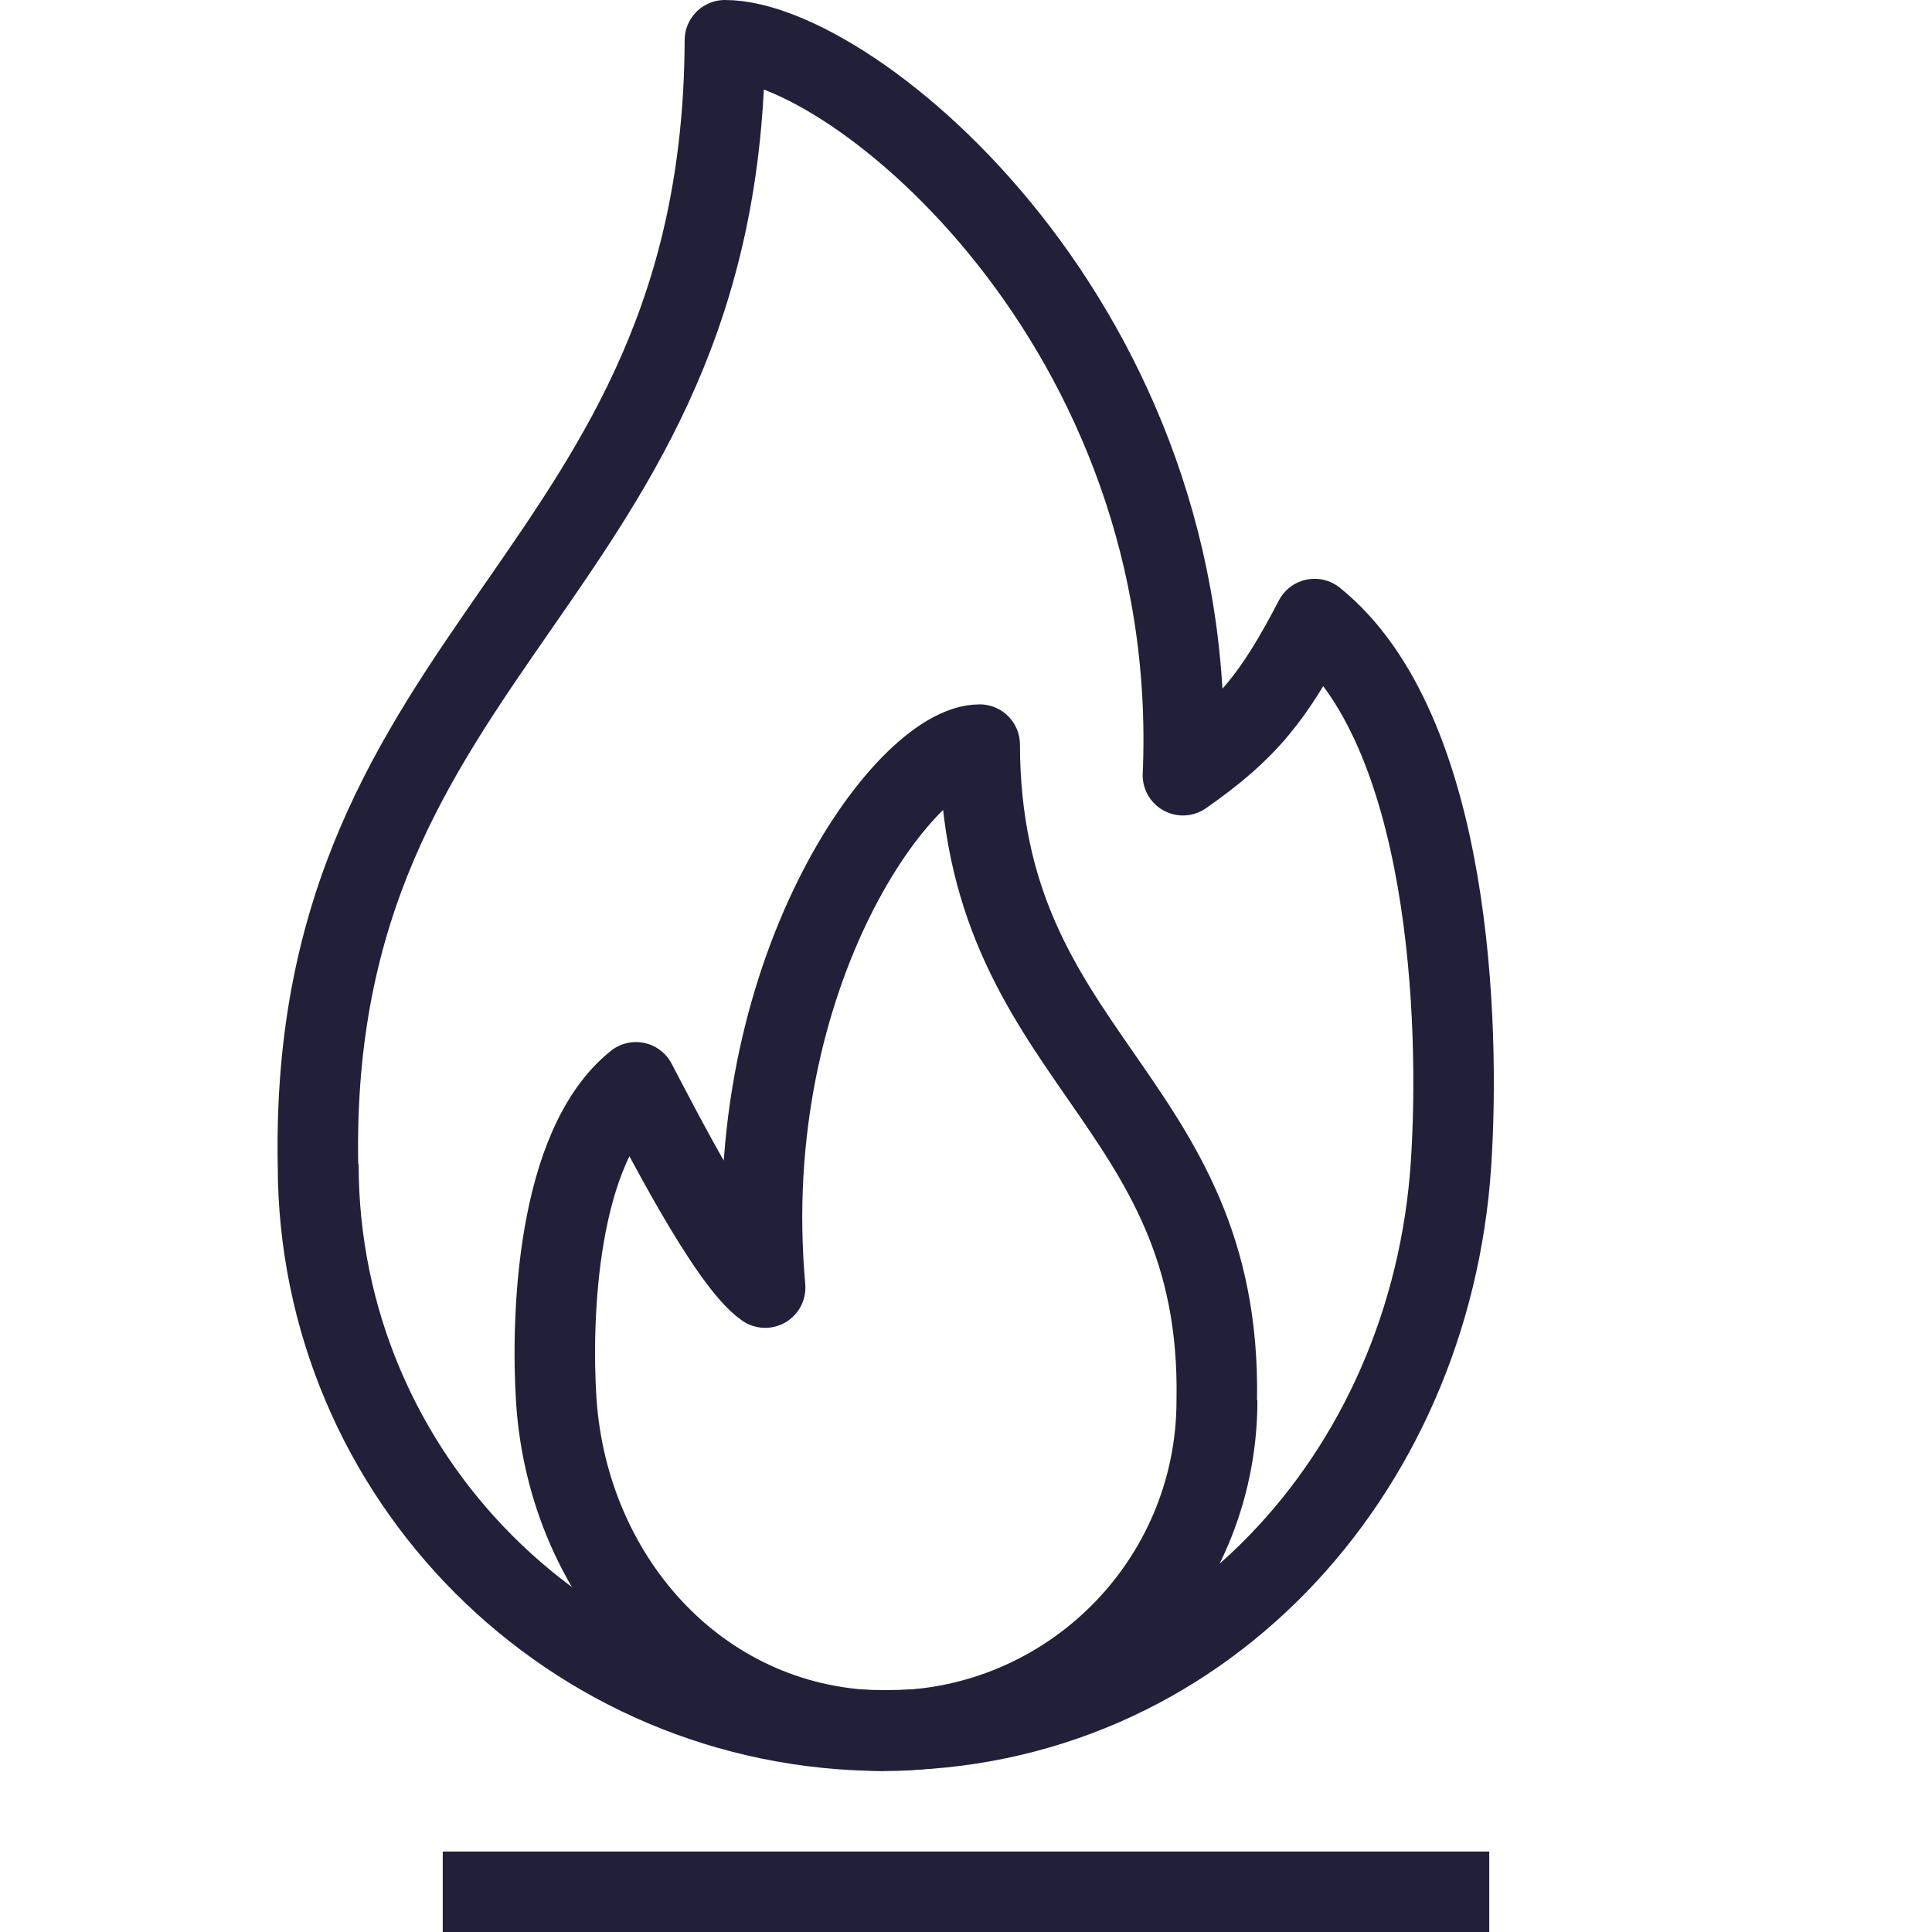 <svg xmlns="http://www.w3.org/2000/svg" viewBox="0 0 48 48" fill="none" stroke="#222038" stroke-linejoin="round" stroke-width="2px">
    <line x1="11" y1="47" x2="37" y2="47" />
    <path d="M21.97,43c-7.77,0-14.07-6.3-14.07-14.07-.24-13.03,10.06-14.52,10.11-27.93,3.17,0,11.86,7.11,11.38,18.26,1.59-1.11,2.26-1.94,3.27-3.88,3.39,2.73,3.62,10.07,3.39,13.54-.51,7.75-6.3,14.07-14.07,14.07s-14.07-6.3-14.07-14.07" />
    <path d="M22.02,43c4.53,0,8.21-3.67,8.21-8.21.14-7.6-5.87-8.47-5.89-16.29-1.85,0-6.03,5.7-5.33,13.49-.93-.65-2.62-3.98-3.21-5.1-1.98,1.59-2.11,5.87-1.98,7.9.3,4.52,3.67,8.21,8.21,8.21s8.21-3.67,8.21-8.21" />
</svg>